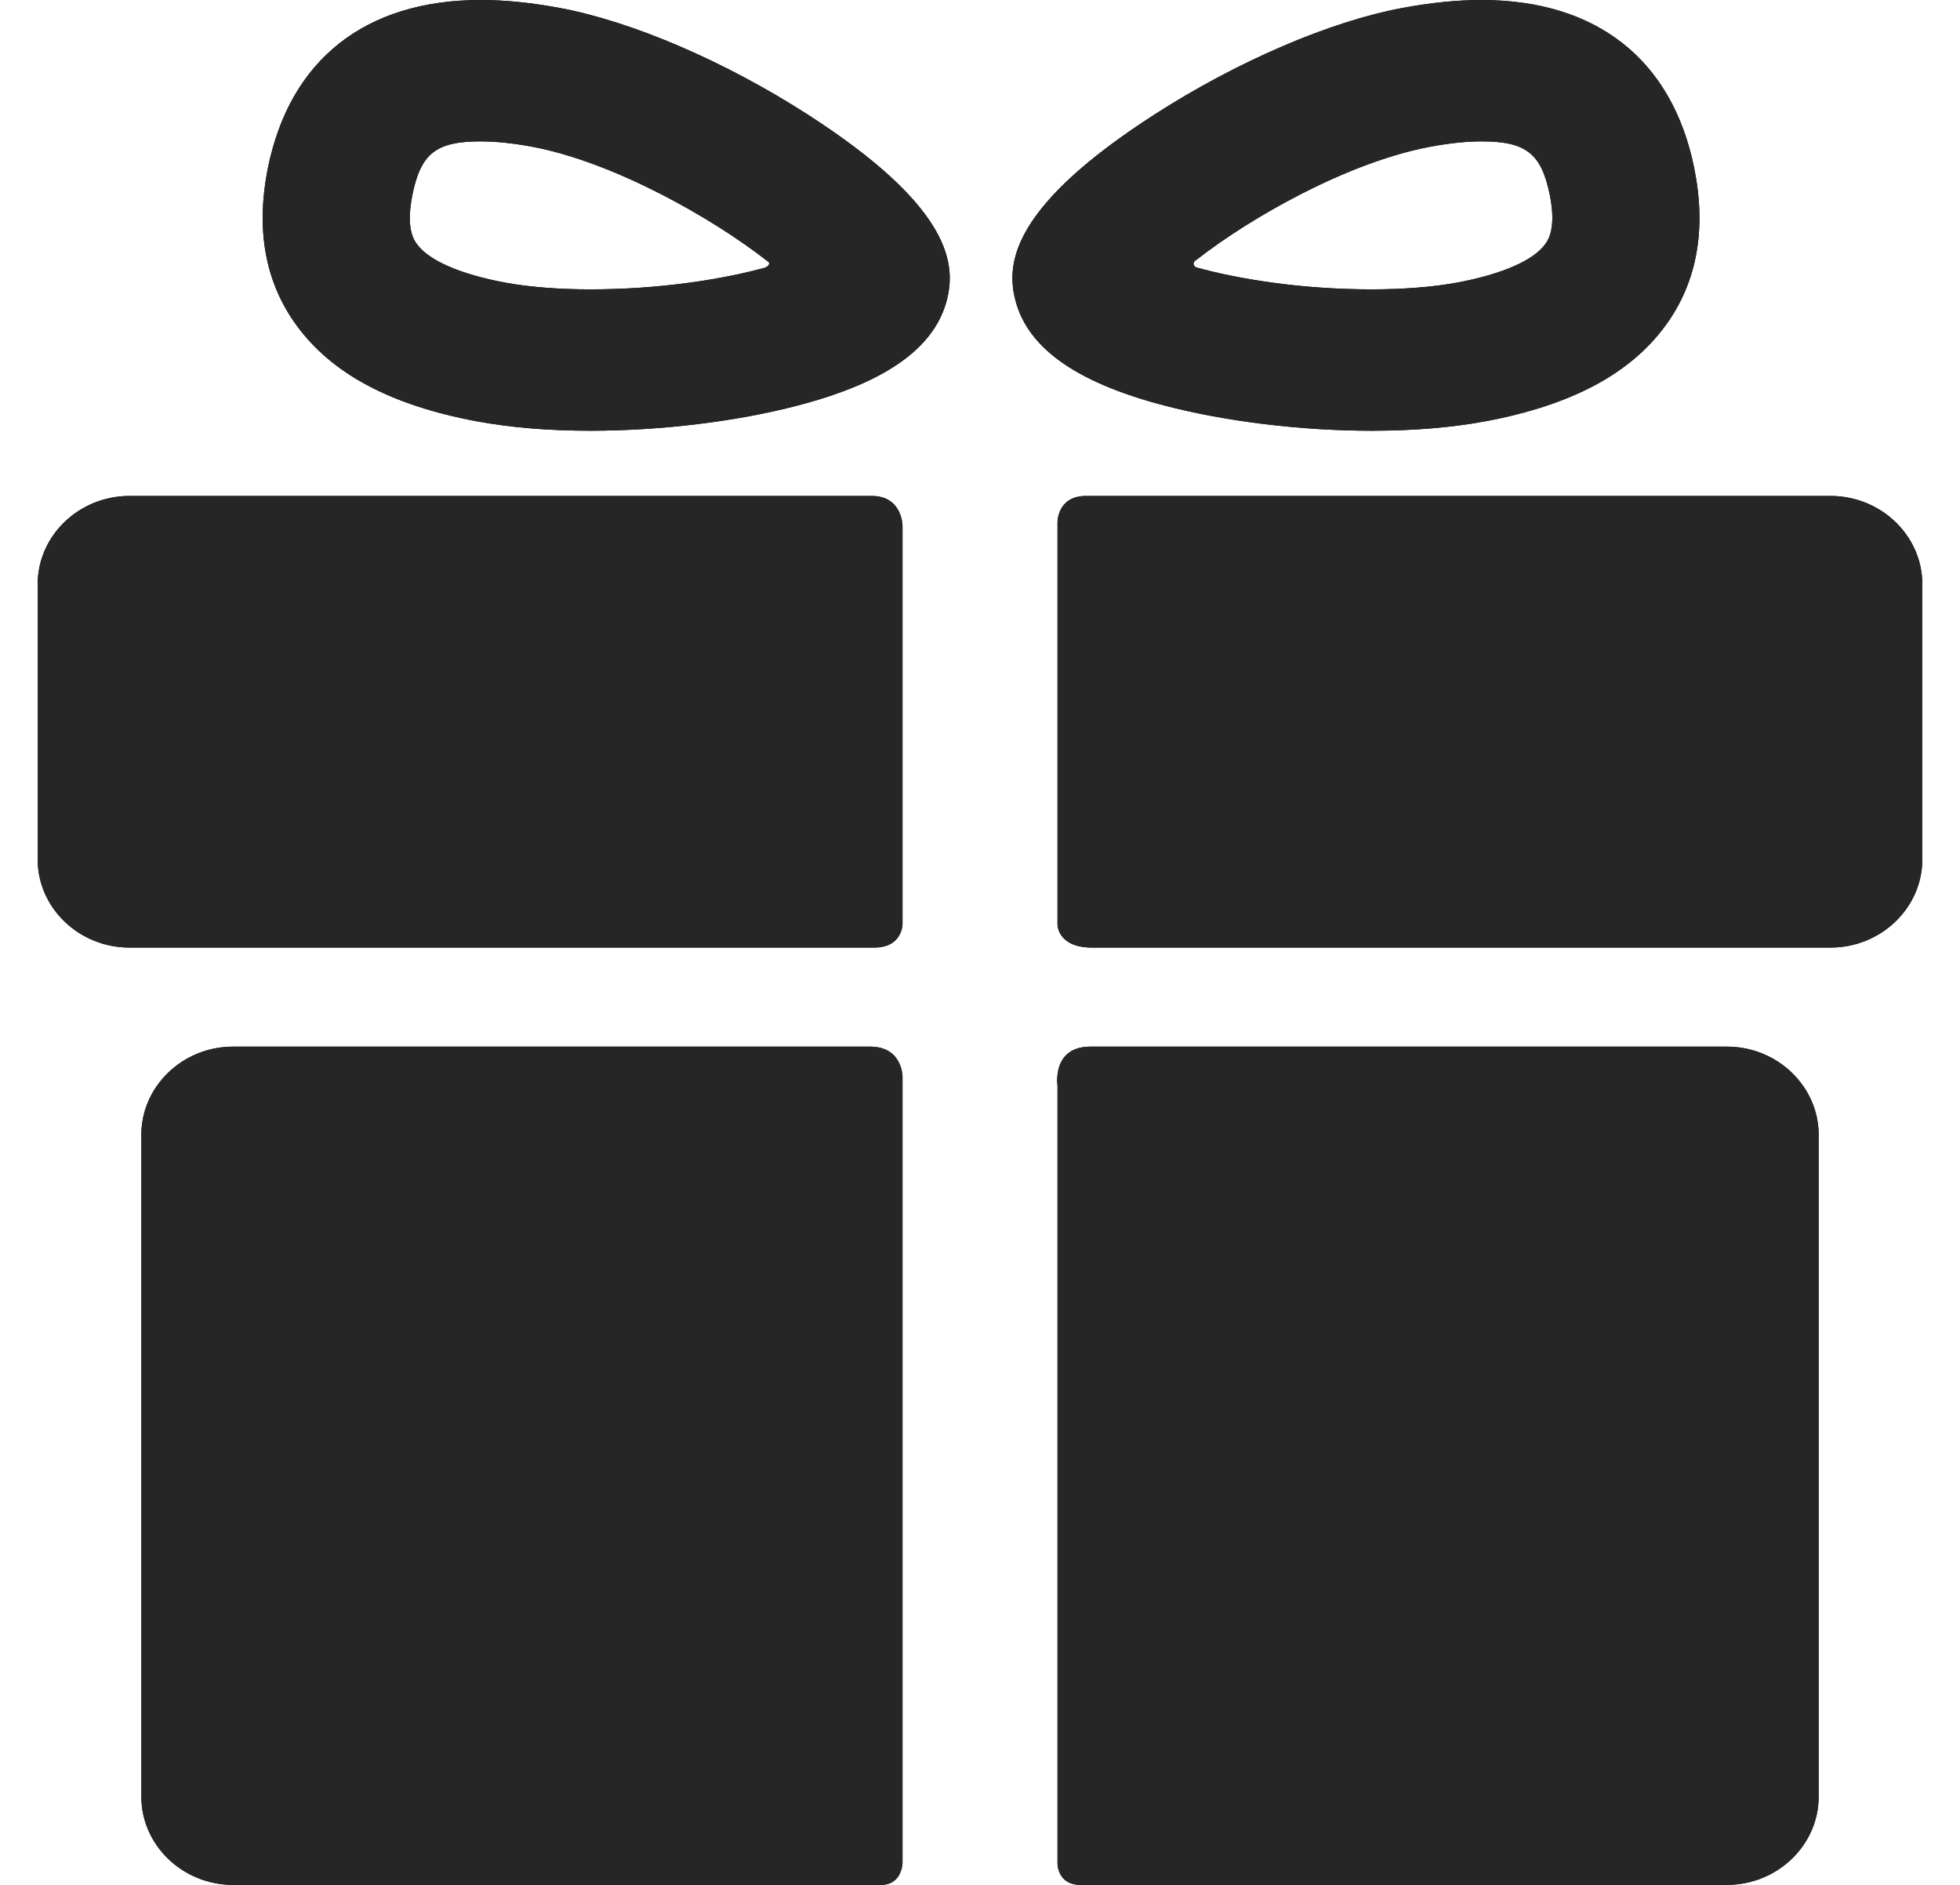 <?xml version="1.0" encoding="UTF-8"?> <svg xmlns="http://www.w3.org/2000/svg" width="26" height="25" viewBox="0 0 26 25" fill="none"><path d="M11.543 13.882C9.4 13.882 3.092 13.882 3.092 13.882C2.423 13.882 1.875 14.408 1.875 15.052V23.83C1.875 24.474 2.423 25 3.092 25C3.092 25 9.532 25 11.685 25C11.972 25 11.972 24.704 11.972 24.704V14.279C11.972 14.279 11.972 13.882 11.543 13.882Z" fill="black"></path><path d="M11.543 13.882C9.4 13.882 3.092 13.882 3.092 13.882C2.423 13.882 1.875 14.408 1.875 15.052V23.83C1.875 24.474 2.423 25 3.092 25C3.092 25 9.532 25 11.685 25C11.972 25 11.972 24.704 11.972 24.704V14.279C11.972 14.279 11.972 13.882 11.543 13.882Z" fill="#262626"></path><path d="M22.908 13.882C22.908 13.882 16.576 13.882 14.465 13.882C13.951 13.882 14.028 14.396 14.028 14.396V24.714C14.028 24.714 14.024 25 14.333 25C16.477 25 22.907 25 22.907 25C23.577 25 24.125 24.474 24.125 23.83V15.052C24.125 14.408 23.577 13.882 22.908 13.882Z" fill="black"></path><path d="M22.908 13.882C22.908 13.882 16.576 13.882 14.465 13.882C13.951 13.882 14.028 14.396 14.028 14.396V24.714C14.028 24.714 14.024 25 14.333 25C16.477 25 22.907 25 22.907 25C23.577 25 24.125 24.474 24.125 23.83V15.052C24.125 14.408 23.577 13.882 22.908 13.882Z" fill="#262626"></path><path d="M11.972 6.975C11.972 6.975 11.972 6.578 11.564 6.578C9.123 6.578 1.718 6.578 1.718 6.578C1.048 6.578 0.5 7.105 0.5 7.748V11.399C0.5 12.042 1.048 12.568 1.718 12.568C1.718 12.568 9.156 12.568 11.598 12.568C11.972 12.568 11.972 12.257 11.972 12.257V6.975Z" fill="black"></path><path d="M11.972 6.975C11.972 6.975 11.972 6.578 11.564 6.578C9.123 6.578 1.718 6.578 1.718 6.578C1.048 6.578 0.5 7.105 0.5 7.748V11.399C0.5 12.042 1.048 12.568 1.718 12.568C1.718 12.568 9.156 12.568 11.598 12.568C11.972 12.568 11.972 12.257 11.972 12.257V6.975Z" fill="#262626"></path><path d="M24.282 6.578C24.282 6.578 16.874 6.578 14.405 6.578C14.028 6.578 14.028 6.923 14.028 6.923V12.264C14.028 12.264 14.028 12.568 14.486 12.568C16.935 12.568 24.282 12.568 24.282 12.568C24.952 12.568 25.5 12.042 25.5 11.399V7.748C25.5 7.105 24.952 6.578 24.282 6.578Z" fill="black"></path><path d="M24.282 6.578C24.282 6.578 16.874 6.578 14.405 6.578C14.028 6.578 14.028 6.923 14.028 6.923V12.264C14.028 12.264 14.028 12.568 14.486 12.568C16.935 12.568 24.282 12.568 24.282 12.568C24.952 12.568 25.5 12.042 25.5 11.399V7.748C25.5 7.105 24.952 6.578 24.282 6.578Z" fill="#262626"></path><path d="M7.831 5.713C7.274 5.713 6.765 5.67 6.319 5.587C5.186 5.374 4.407 4.96 3.938 4.321C3.517 3.749 3.389 3.043 3.555 2.223C3.847 0.79 4.849 0 6.377 0C6.701 0 7.056 0.036 7.433 0.107C8.392 0.287 9.62 0.815 10.716 1.52C12.575 2.717 12.667 3.461 12.575 3.916C12.438 4.586 11.787 5.064 10.584 5.378C9.771 5.591 8.767 5.713 7.831 5.713ZM6.377 1.875C5.786 1.875 5.582 2.034 5.471 2.583C5.379 3.032 5.494 3.189 5.532 3.24C5.69 3.456 6.103 3.636 6.693 3.747C7.011 3.806 7.405 3.838 7.831 3.838C8.767 3.838 9.591 3.702 10.139 3.553C10.178 3.542 10.24 3.497 10.174 3.459C9.459 2.899 8.15 2.151 7.059 1.946C6.805 1.899 6.575 1.875 6.377 1.875Z" fill="black"></path><path d="M7.831 5.713C7.274 5.713 6.765 5.67 6.319 5.587C5.186 5.374 4.407 4.96 3.938 4.321C3.517 3.749 3.389 3.043 3.555 2.223C3.847 0.79 4.849 0 6.377 0C6.701 0 7.056 0.036 7.433 0.107C8.392 0.287 9.62 0.815 10.716 1.52C12.575 2.717 12.667 3.461 12.575 3.916C12.438 4.586 11.787 5.064 10.584 5.378C9.771 5.591 8.767 5.713 7.831 5.713ZM6.377 1.875C5.786 1.875 5.582 2.034 5.471 2.583C5.379 3.032 5.494 3.189 5.532 3.24C5.69 3.456 6.103 3.636 6.693 3.747C7.011 3.806 7.405 3.838 7.831 3.838C8.767 3.838 9.591 3.702 10.139 3.553C10.178 3.542 10.24 3.497 10.174 3.459C9.459 2.899 8.15 2.151 7.059 1.946C6.805 1.899 6.575 1.875 6.377 1.875Z" fill="#262626"></path><path d="M18.197 5.713C18.197 5.713 18.197 5.713 18.197 5.713C17.261 5.713 16.257 5.591 15.444 5.378C14.241 5.064 13.59 4.586 13.454 3.916C13.361 3.461 13.453 2.717 15.313 1.52C16.409 0.815 17.636 0.287 18.595 0.107C18.972 0.036 19.328 8.52155e-05 19.651 8.52155e-05C21.179 8.52155e-05 22.181 0.79 22.473 2.224C22.64 3.043 22.511 3.749 22.091 4.321C21.622 4.96 20.843 5.374 19.709 5.587C19.263 5.67 18.754 5.713 18.197 5.713ZM15.87 3.447C15.806 3.482 15.837 3.538 15.87 3.547C16.417 3.699 17.25 3.838 18.197 3.838C18.623 3.838 19.017 3.806 19.335 3.747C19.925 3.636 20.338 3.456 20.496 3.241C20.534 3.189 20.649 3.032 20.558 2.583C20.446 2.034 20.242 1.875 19.651 1.875C19.453 1.875 19.224 1.899 18.969 1.947C17.878 2.151 16.585 2.887 15.87 3.447Z" fill="black"></path><path d="M18.197 5.713C18.197 5.713 18.197 5.713 18.197 5.713C17.261 5.713 16.257 5.591 15.444 5.378C14.241 5.064 13.59 4.586 13.454 3.916C13.361 3.461 13.453 2.717 15.313 1.52C16.409 0.815 17.636 0.287 18.595 0.107C18.972 0.036 19.328 8.52155e-05 19.651 8.52155e-05C21.179 8.52155e-05 22.181 0.79 22.473 2.224C22.64 3.043 22.511 3.749 22.091 4.321C21.622 4.96 20.843 5.374 19.709 5.587C19.263 5.67 18.754 5.713 18.197 5.713ZM15.87 3.447C15.806 3.482 15.837 3.538 15.87 3.547C16.417 3.699 17.25 3.838 18.197 3.838C18.623 3.838 19.017 3.806 19.335 3.747C19.925 3.636 20.338 3.456 20.496 3.241C20.534 3.189 20.649 3.032 20.558 2.583C20.446 2.034 20.242 1.875 19.651 1.875C19.453 1.875 19.224 1.899 18.969 1.947C17.878 2.151 16.585 2.887 15.87 3.447Z" fill="#262626"></path></svg> 